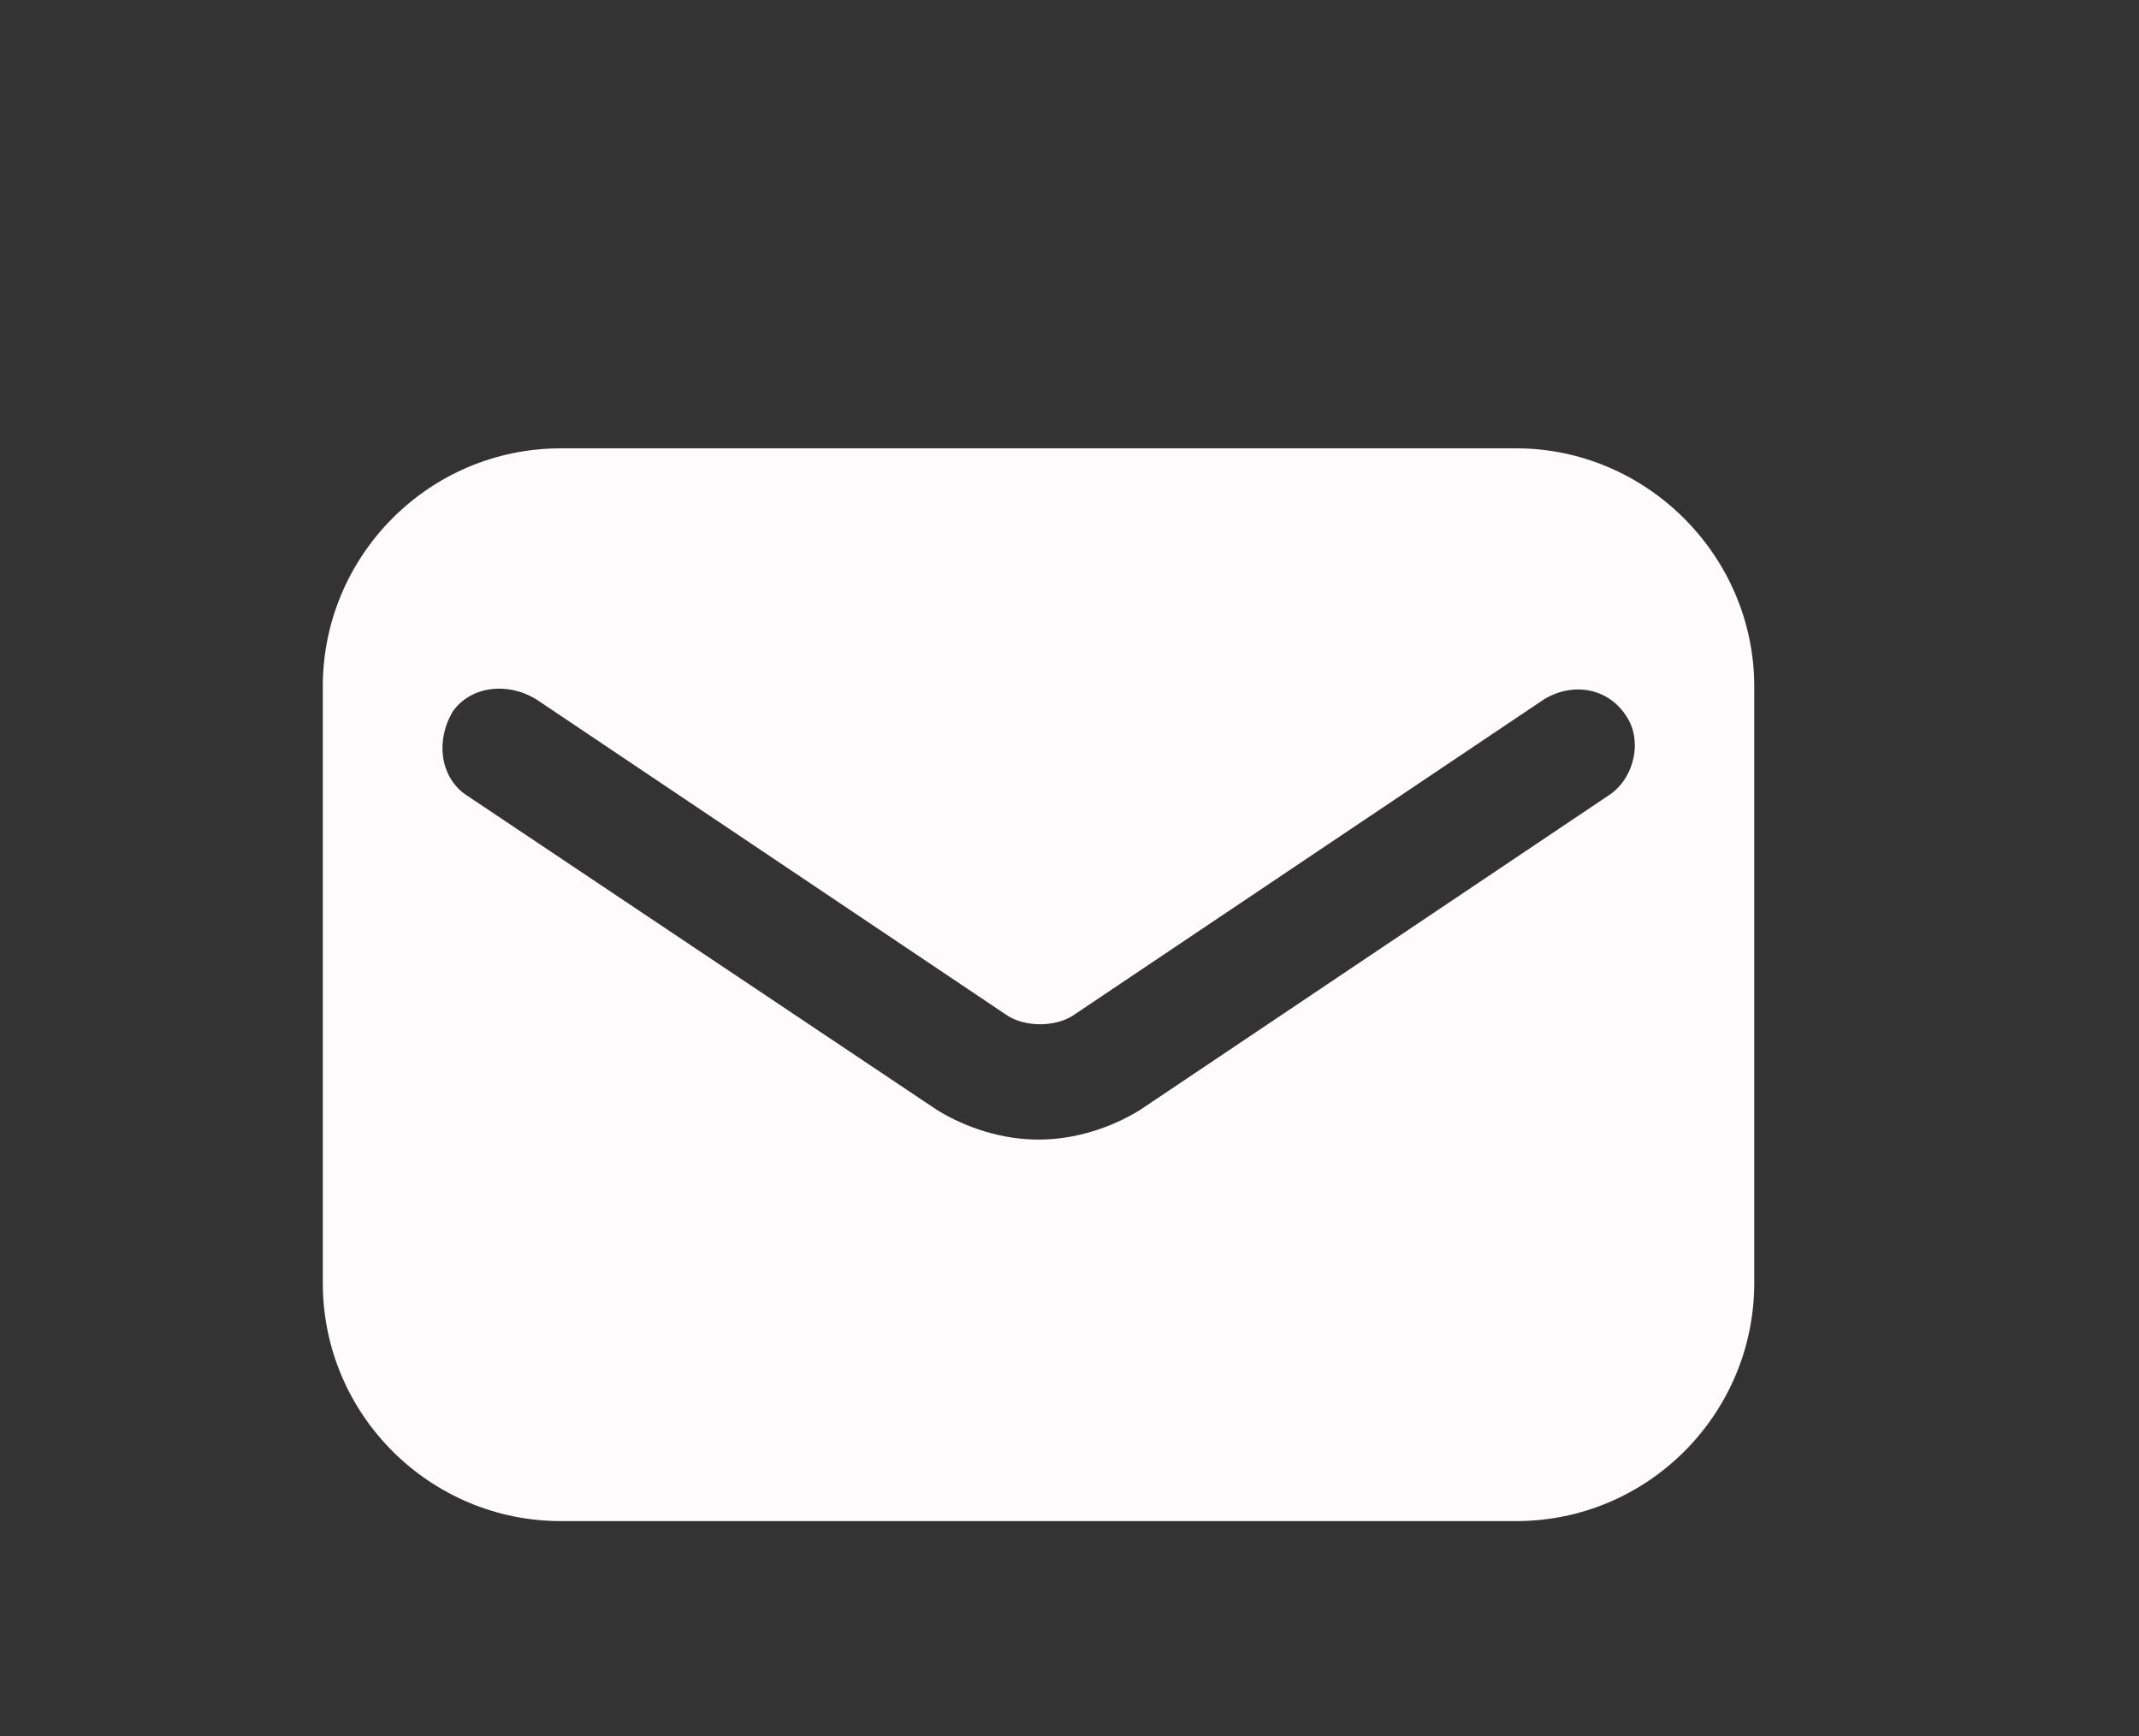<?xml version="1.0" encoding="utf-8"?>
<!-- Generator: Adobe Illustrator 22.1.0, SVG Export Plug-In . SVG Version: 6.00 Build 0)  -->
<svg version="1.1" id="Layer_1" xmlns="http://www.w3.org/2000/svg" xmlns:xlink="http://www.w3.org/1999/xlink" x="0px" y="0px"
	 viewBox="0 0 131.2 106.5" style="enable-background:new 0 0 131.2 106.5;" xml:space="preserve">
<rect x="0" y="0" width="131.2" height="106.5" fill="#333333" stroke="none"/>
<style type="text/css">
	.st0{fill:#FDFBFB;}
</style>
<g id="icons">
	<path id="email" class="st0" d="M93,27.5H34.4c-8.1,0-14.6,6.6-14.6,14.6v36.6c0,8.1,6.6,14.6,14.6,14.6H93
		c8.1,0,14.6-6.6,14.6-14.6V42.1C107.6,34.1,101,27.5,93,27.5z M98.8,48.7L69.9,68.1c-1.8,1.1-4,1.8-6.2,1.8c-2.2,0-4.4-0.7-6.2-1.8
		L28.5,48.7c-1.5-1.1-1.8-3.3-0.7-5.1c1.1-1.5,3.3-1.8,5.1-0.7l28.9,19.4c1.1,0.7,2.9,0.7,4,0l28.9-19.4c1.8-1.1,4-0.7,5.1,1.1
		C100.7,45.4,100.3,47.6,98.8,48.7z"/>
</g>
</svg>
